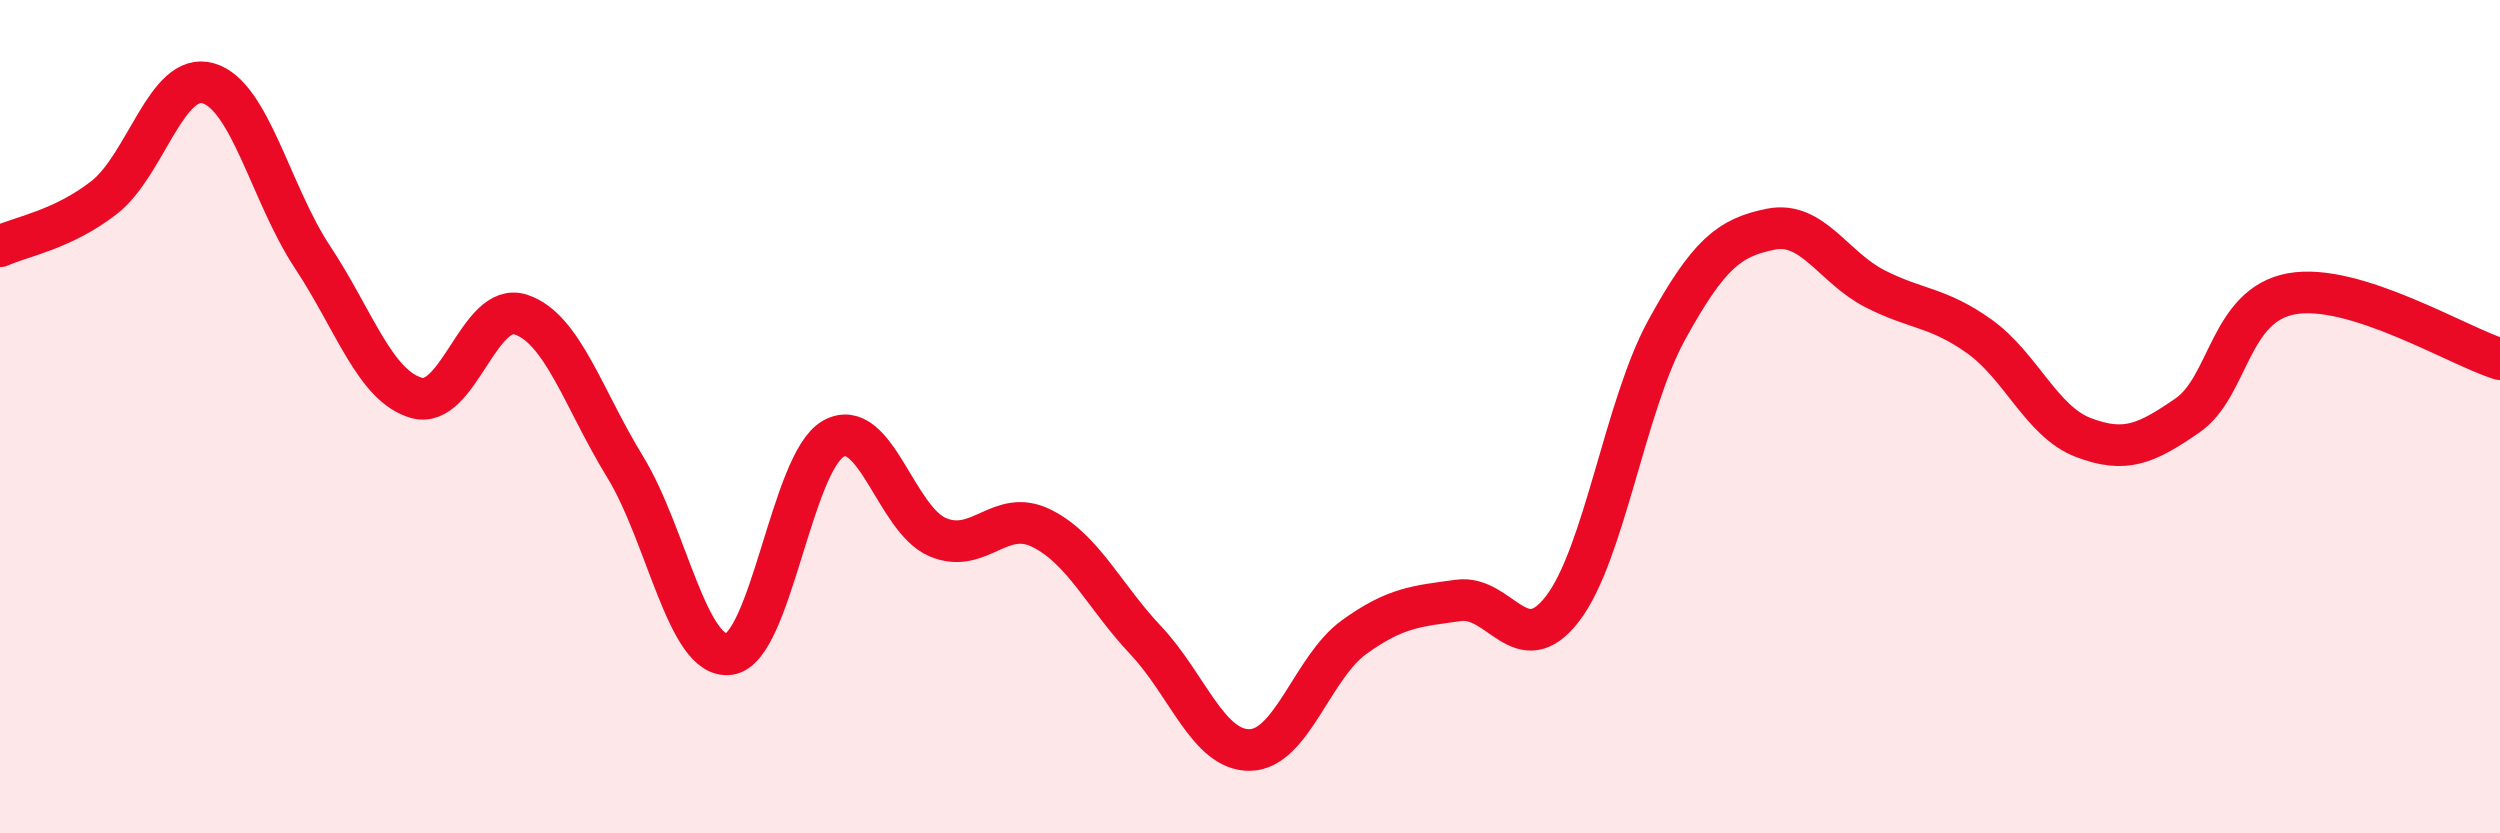 
    <svg width="60" height="20" viewBox="0 0 60 20" xmlns="http://www.w3.org/2000/svg">
      <path
        d="M 0,5.91 C 0.5,5.68 1.5,5.52 2.5,4.74 C 3.5,3.96 4,1.71 5,2 C 6,2.29 6.5,4.66 7.5,6.17 C 8.5,7.68 9,9.27 10,9.55 C 11,9.83 11.5,7.22 12.5,7.55 C 13.5,7.88 14,9.57 15,11.2 C 16,12.83 16.5,15.83 17.5,15.7 C 18.5,15.57 19,11.09 20,10.53 C 21,9.97 21.5,12.46 22.5,12.89 C 23.5,13.32 24,12.18 25,12.68 C 26,13.18 26.5,14.31 27.5,15.37 C 28.5,16.43 29,18.02 30,18 C 31,17.98 31.5,16.01 32.5,15.29 C 33.5,14.57 34,14.55 35,14.41 C 36,14.27 36.5,15.91 37.5,14.61 C 38.5,13.31 39,9.74 40,7.92 C 41,6.1 41.5,5.7 42.5,5.5 C 43.5,5.3 44,6.42 45,6.93 C 46,7.44 46.5,7.36 47.5,8.07 C 48.5,8.78 49,10.12 50,10.5 C 51,10.88 51.5,10.66 52.5,9.97 C 53.5,9.28 53.5,7.32 55,7.05 C 56.5,6.78 59,8.31 60,8.62L60 20L0 20Z"
        fill="#EB0A25"
        opacity="0.1"
        stroke-linecap="round"
        stroke-linejoin="round"
      />
      <path
        d="M 0,5.91 C 0.5,5.68 1.5,5.52 2.5,4.74 C 3.5,3.96 4,1.71 5,2 C 6,2.29 6.5,4.66 7.5,6.17 C 8.5,7.68 9,9.27 10,9.55 C 11,9.83 11.5,7.22 12.5,7.55 C 13.5,7.88 14,9.57 15,11.2 C 16,12.83 16.5,15.83 17.5,15.7 C 18.5,15.57 19,11.09 20,10.53 C 21,9.97 21.5,12.46 22.5,12.89 C 23.5,13.32 24,12.18 25,12.68 C 26,13.18 26.5,14.31 27.5,15.37 C 28.5,16.43 29,18.02 30,18 C 31,17.98 31.5,16.01 32.5,15.29 C 33.5,14.57 34,14.55 35,14.41 C 36,14.27 36.5,15.91 37.5,14.61 C 38.5,13.31 39,9.74 40,7.92 C 41,6.1 41.5,5.7 42.5,5.5 C 43.5,5.3 44,6.42 45,6.93 C 46,7.44 46.5,7.36 47.5,8.07 C 48.5,8.78 49,10.12 50,10.5 C 51,10.88 51.5,10.66 52.5,9.97 C 53.5,9.28 53.5,7.32 55,7.05 C 56.5,6.78 59,8.31 60,8.62"
        stroke="#EB0A25"
        stroke-width="1"
        fill="none"
        stroke-linecap="round"
        stroke-linejoin="round"
      />
    </svg>
  